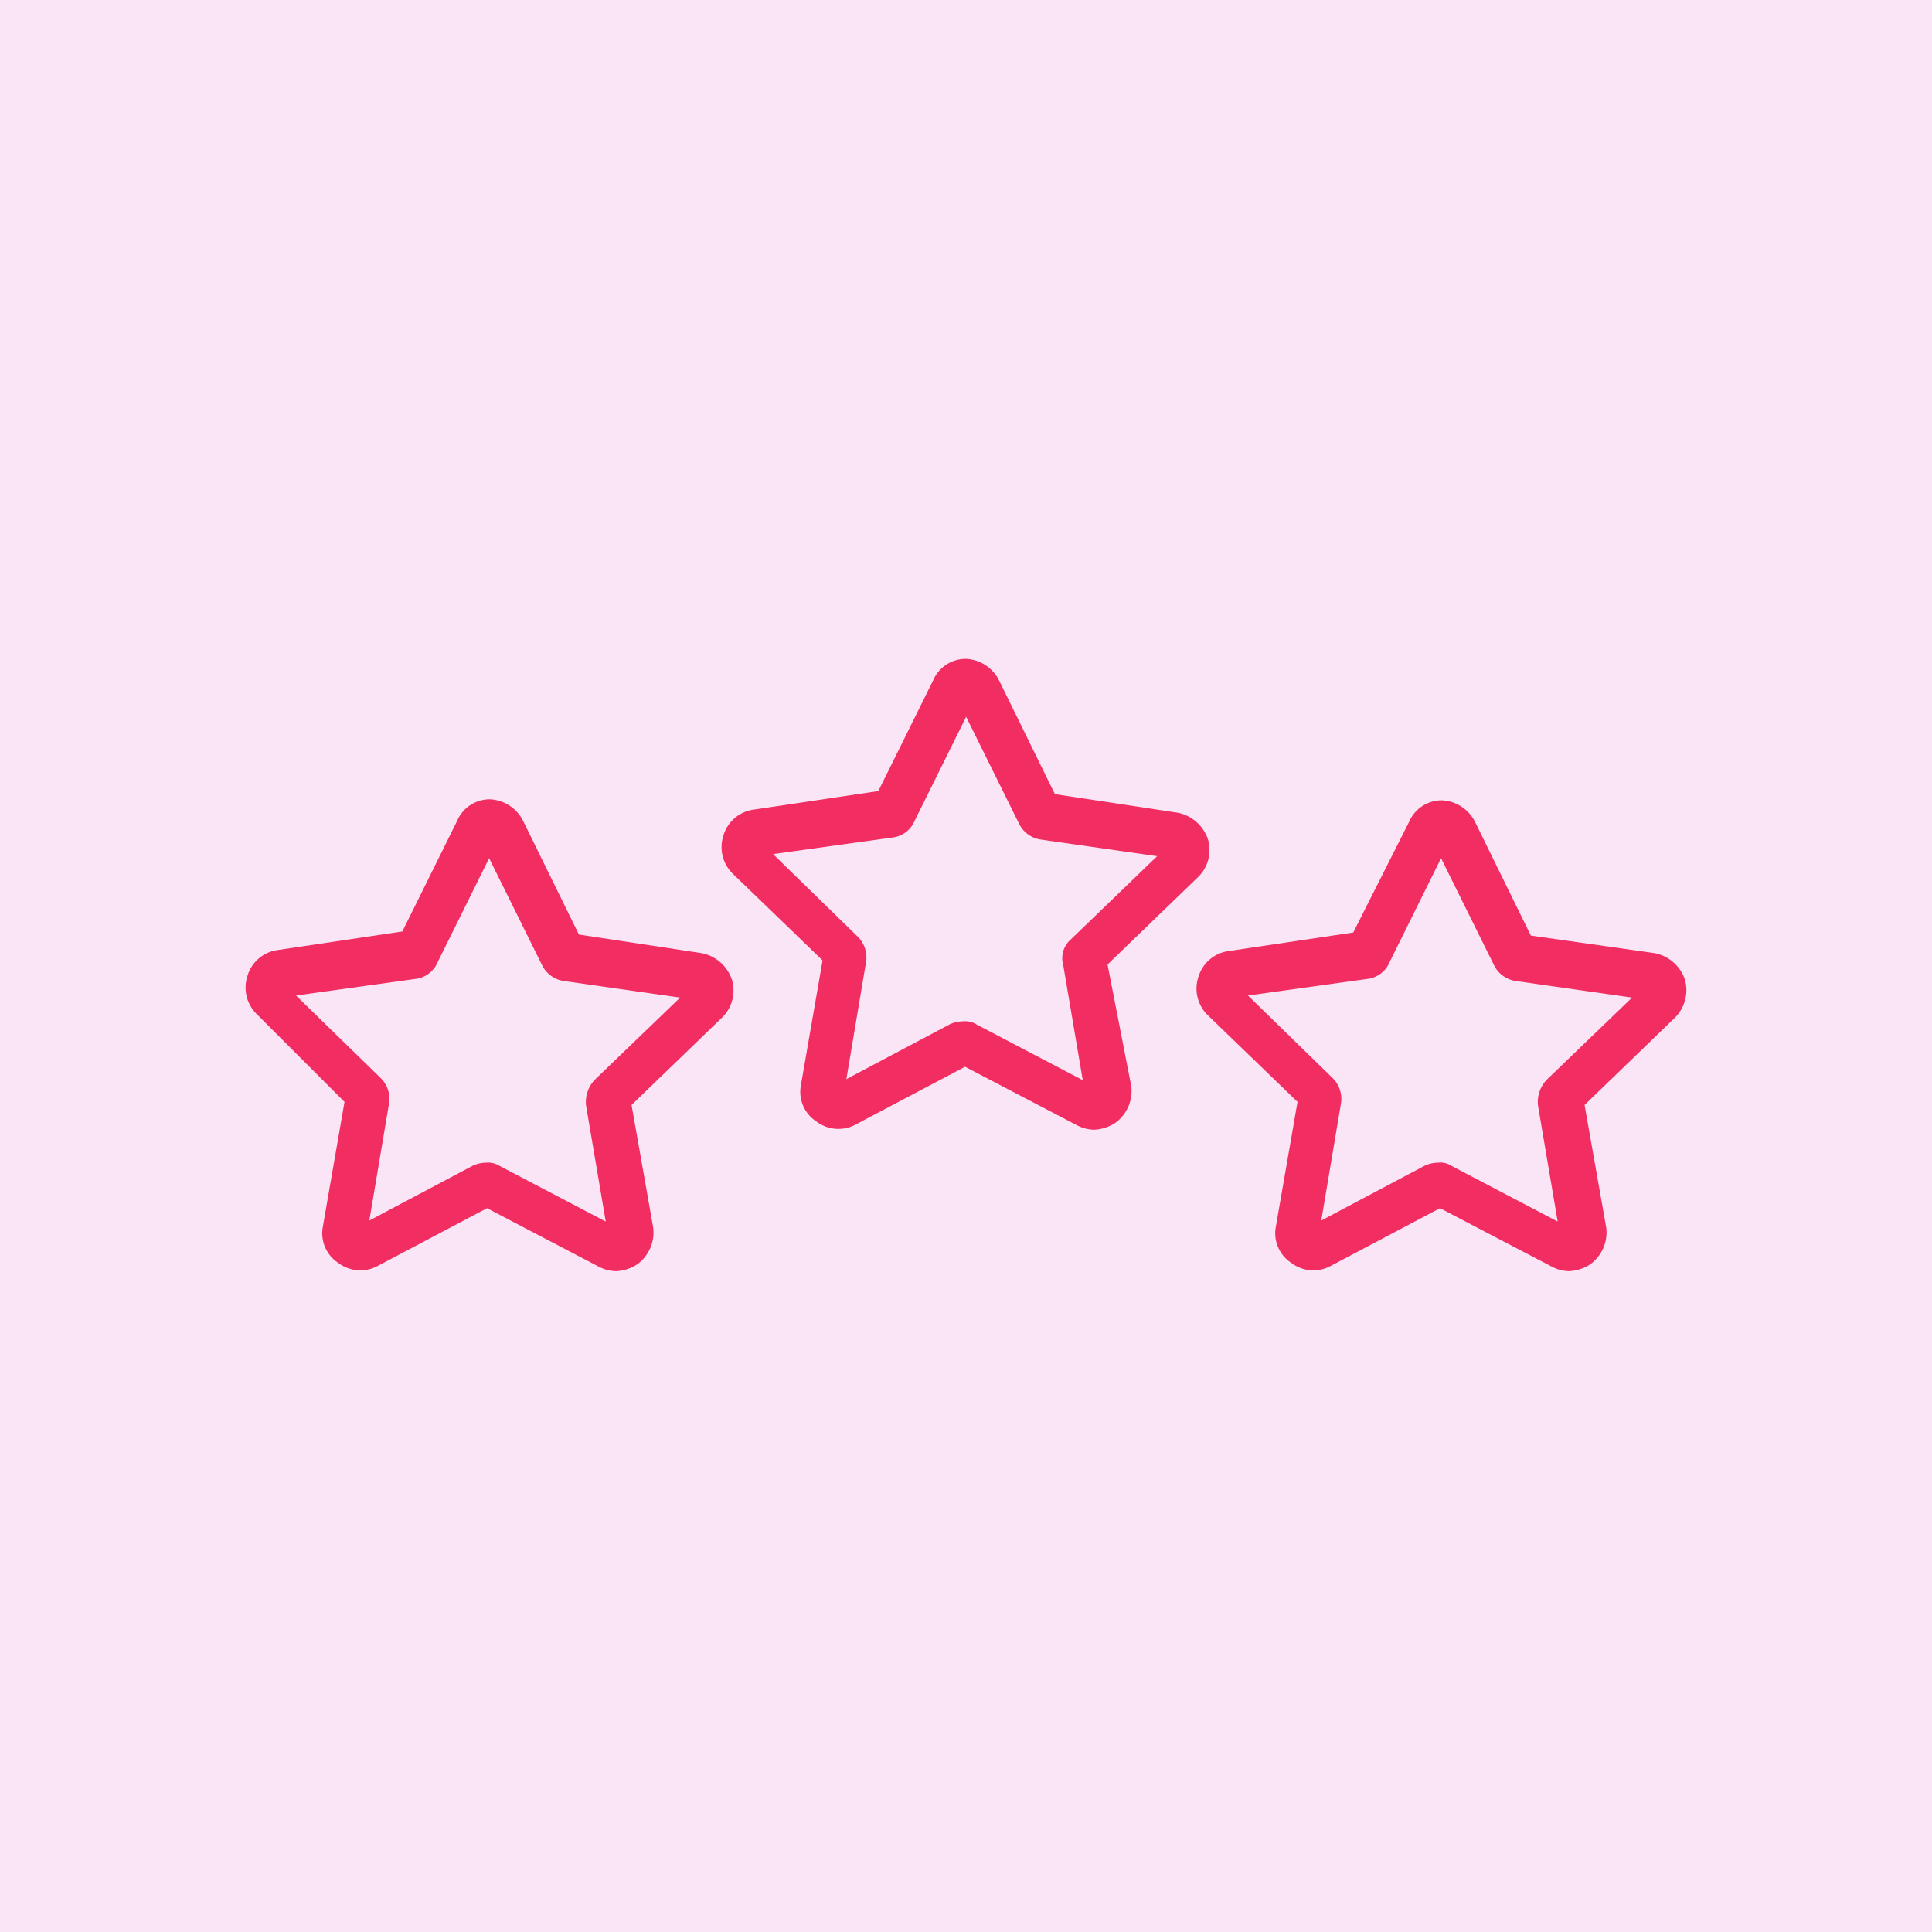 <svg xmlns="http://www.w3.org/2000/svg" width="173" height="173" viewBox="0 0 173 173">
  <g id="mecanique-fidelite-statutaire" transform="translate(-689 -713)">
    <g id="mecanique-fidelite-cycle" transform="translate(411)">
      <rect id="Rectangle_220" data-name="Rectangle 220" width="173" height="173" transform="translate(278 713)" fill="#fae5f6"/>
    </g>
    <g id="Groupe_672" data-name="Groupe 672" transform="translate(883.472 757.5)">
      <path id="Tracé_530" data-name="Tracé 530" d="M-131.633,41.876h0l-11-1.664-4.993-10.17a3.494,3.494,0,0,0-2.959-1.942h0a3.171,3.171,0,0,0-2.959,1.942l-4.9,9.893L-169.632,41.6a3.277,3.277,0,0,0-2.681,2.311,3.323,3.323,0,0,0,.832,3.421l7.859,7.859-1.942,11.187a3.17,3.17,0,0,0,1.387,3.236,3.252,3.252,0,0,0,3.513.277l9.8-5.177,10.078,5.27a3.449,3.449,0,0,0,1.479.37,3.744,3.744,0,0,0,1.942-.647,3.536,3.536,0,0,0,1.387-3.236l-1.942-11,8.136-7.859a3.37,3.37,0,0,0,.832-3.421A3.592,3.592,0,0,0-131.633,41.876Zm-9.523,11.279a2.879,2.879,0,0,0-.832,2.4l1.757,10.355-9.523-4.993a1.925,1.925,0,0,0-1.2-.277,2.847,2.847,0,0,0-1.2.277l-9.245,4.9,1.757-10.447a2.624,2.624,0,0,0-.832-2.4l-7.489-7.3,10.632-1.479a2.454,2.454,0,0,0,2.034-1.479l4.623-9.338,4.715,9.523a2.586,2.586,0,0,0,2.034,1.479l10.355,1.479Z" transform="translate(0 -1.026)" fill="#f12d61"/>
      <path id="Tracé_531" data-name="Tracé 531" d="M-91.82,41.867l8.136-7.859a3.37,3.37,0,0,0,.832-3.421,3.592,3.592,0,0,0-2.681-2.311h0l-11-1.664-4.993-10.17a3.494,3.494,0,0,0-2.959-1.942,3.171,3.171,0,0,0-2.959,1.942l-4.9,9.893L-123.532,28a3.277,3.277,0,0,0-2.681,2.311,3.323,3.323,0,0,0,.832,3.421l8.044,7.766-1.942,11.187a3.17,3.17,0,0,0,1.387,3.236,3.252,3.252,0,0,0,3.513.277l9.8-5.177L-94.5,56.29a3.449,3.449,0,0,0,1.479.37,3.744,3.744,0,0,0,1.942-.647,3.536,3.536,0,0,0,1.387-3.236Zm-3.976,0,1.757,10.355-9.523-4.993a1.925,1.925,0,0,0-1.2-.277,2.847,2.847,0,0,0-1.2.277l-9.245,4.9,1.757-10.447a2.624,2.624,0,0,0-.832-2.4l-7.489-7.3,10.632-1.479a2.454,2.454,0,0,0,2.034-1.479l4.623-9.338,4.715,9.523a2.586,2.586,0,0,0,2.034,1.479l10.355,1.479-7.766,7.489A2.2,2.2,0,0,0-95.8,41.867Z" transform="translate(-3.478 0)" fill="#f12d61"/>
      <path id="Tracé_532" data-name="Tracé 532" d="M-36.667,44.195a3.592,3.592,0,0,0-2.681-2.311l-11.095-1.572-4.993-10.17A3.494,3.494,0,0,0-58.394,28.2a3.171,3.171,0,0,0-2.959,1.942l-4.993,9.893L-77.532,41.7a3.277,3.277,0,0,0-2.681,2.311,3.323,3.323,0,0,0,.832,3.421l8.044,7.766-1.942,11.187a3.17,3.17,0,0,0,1.387,3.236,3.252,3.252,0,0,0,3.513.277l9.8-5.177L-48.5,69.99a3.449,3.449,0,0,0,1.479.37,3.744,3.744,0,0,0,1.942-.647,3.536,3.536,0,0,0,1.387-3.236l-1.942-11,8.136-7.859A3.471,3.471,0,0,0-36.667,44.195Zm-12.3,8.968a2.879,2.879,0,0,0-.832,2.4l1.757,10.355-9.523-4.993a1.8,1.8,0,0,0-1.2-.277,2.847,2.847,0,0,0-1.2.277l-9.245,4.9,1.757-10.447a2.624,2.624,0,0,0-.832-2.4l-7.489-7.3,10.632-1.479a2.454,2.454,0,0,0,2.034-1.479l4.623-9.338,4.715,9.523a2.586,2.586,0,0,0,2.034,1.479l10.355,1.479Z" transform="translate(-6.949 -1.034)" fill="#f12d61"/>
    </g>
  </g>
</svg>
